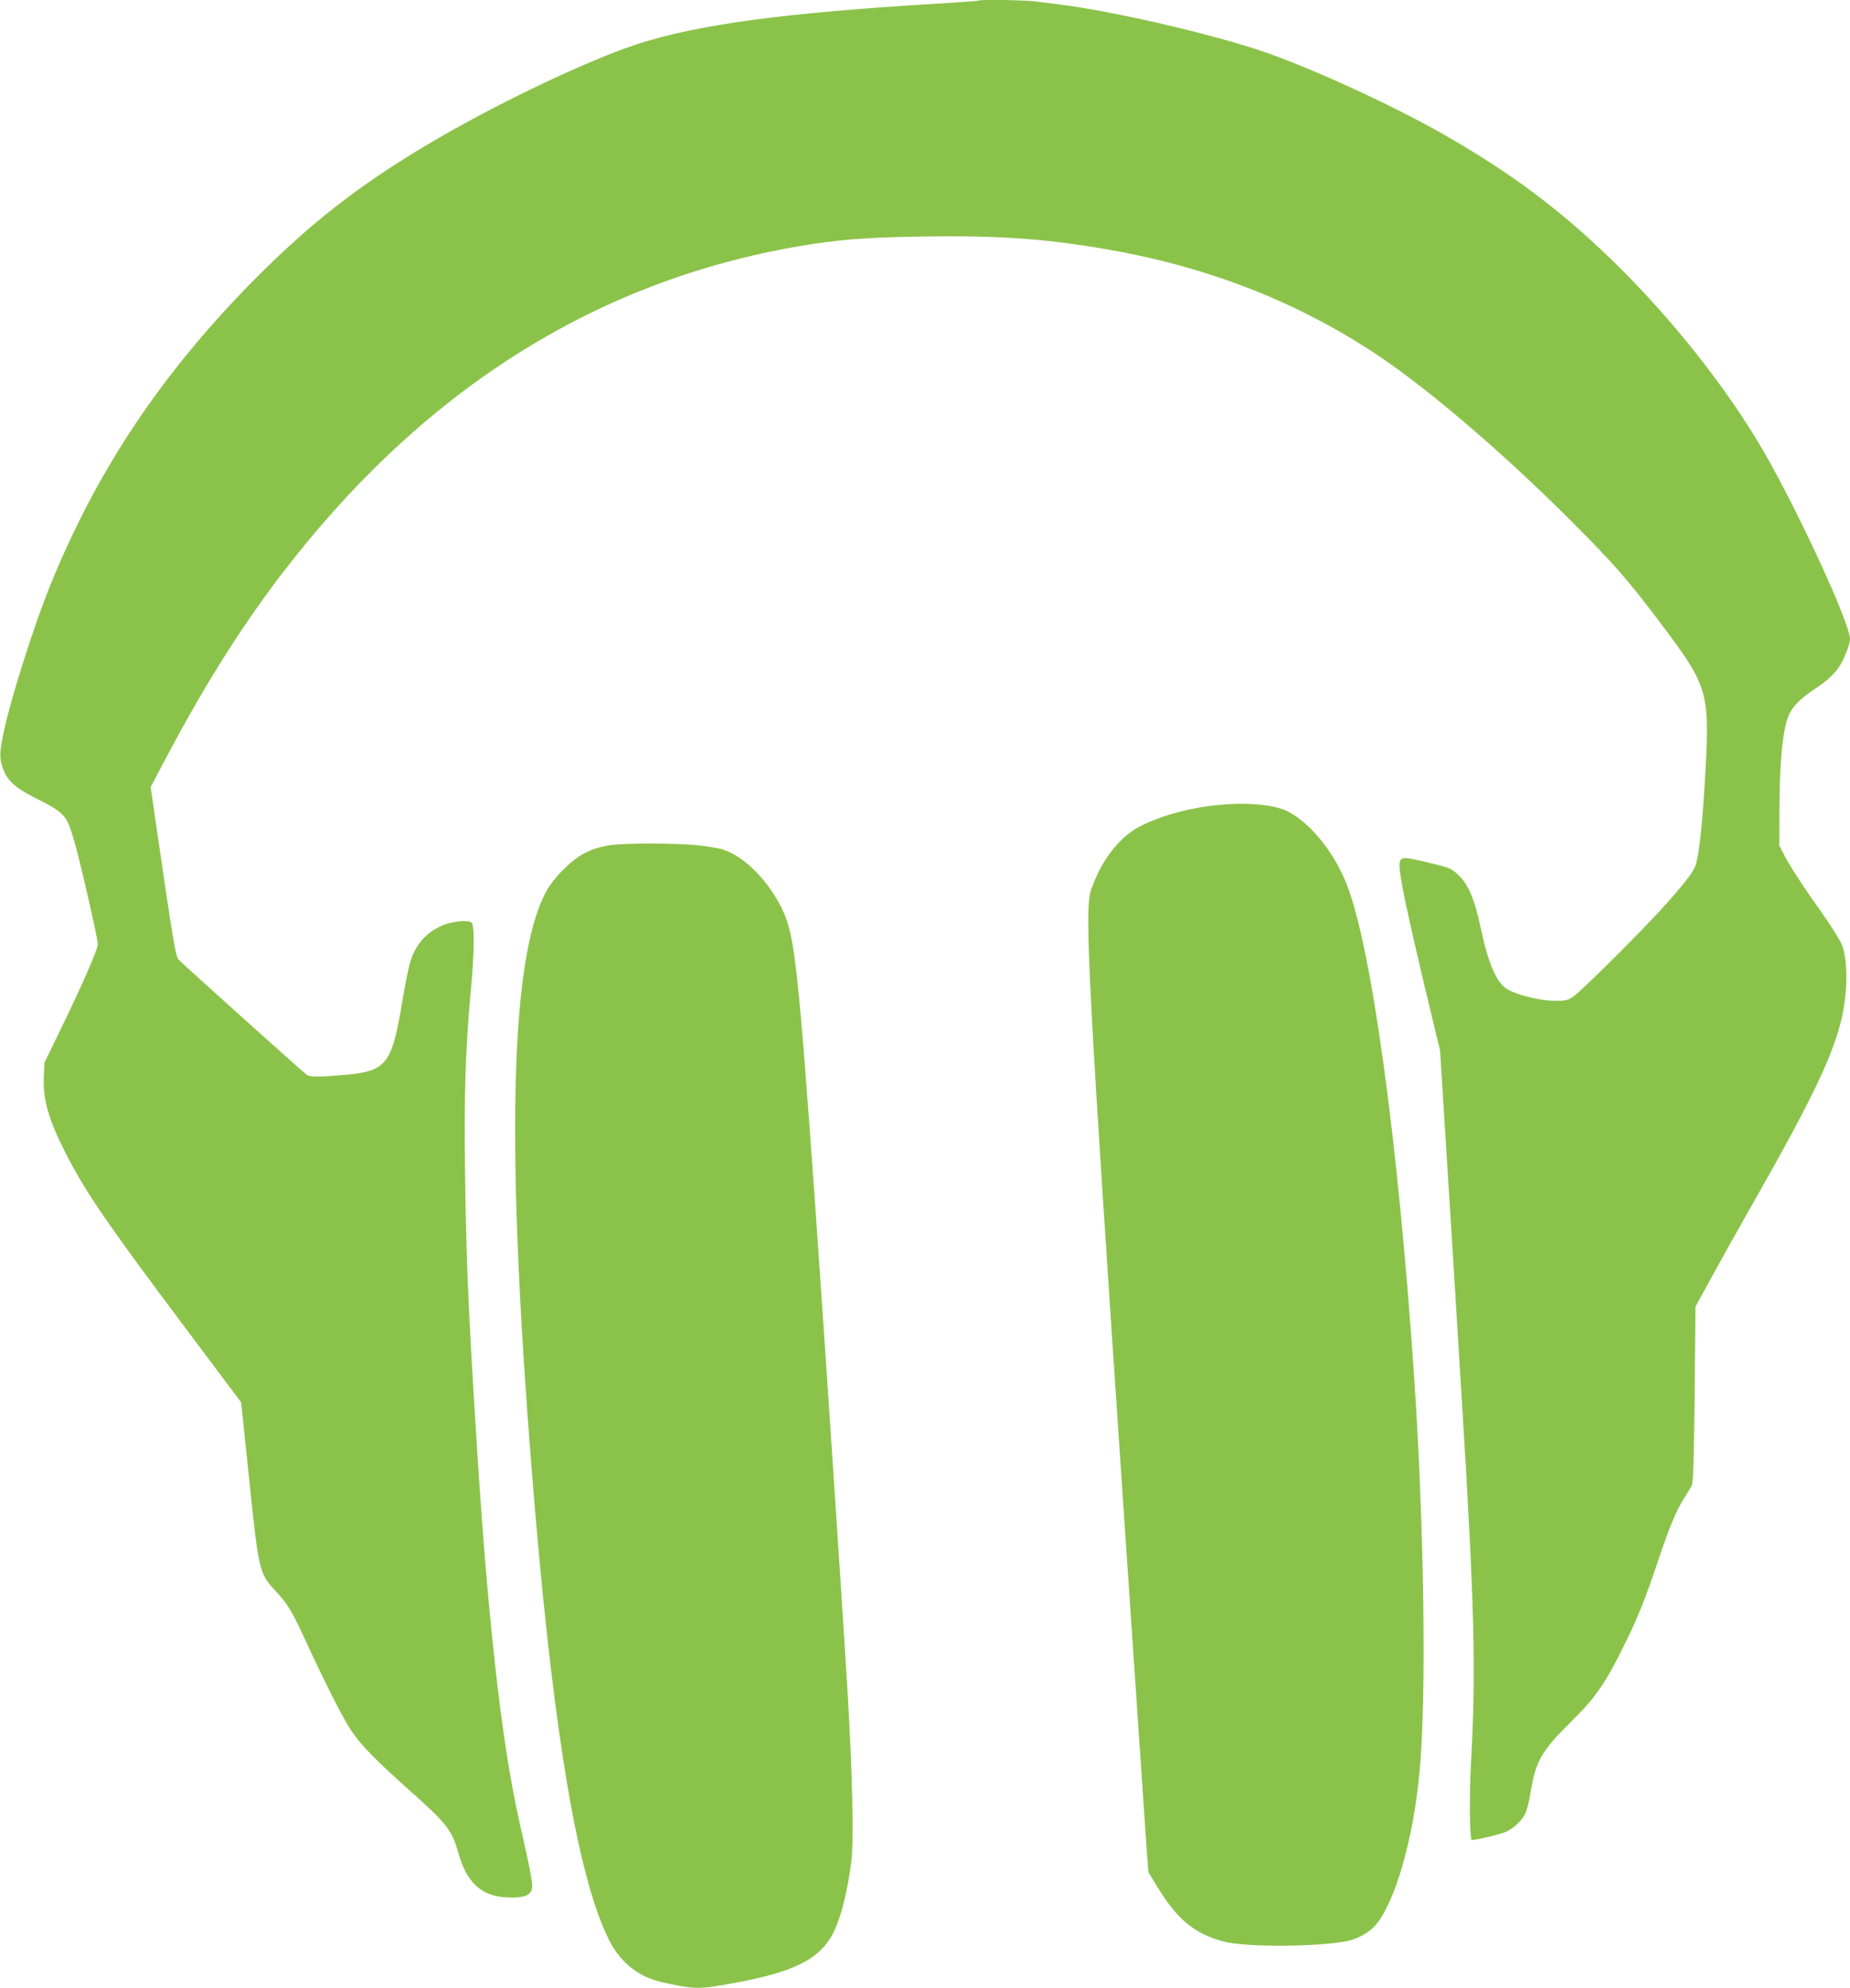 <?xml version="1.0" standalone="no"?>
<!DOCTYPE svg PUBLIC "-//W3C//DTD SVG 20010904//EN"
 "http://www.w3.org/TR/2001/REC-SVG-20010904/DTD/svg10.dtd">
<svg version="1.0" xmlns="http://www.w3.org/2000/svg"
 width="1191pt" height="1280pt" viewBox="0 0 1191 1280"
 preserveAspectRatio="xMidYMid meet">
<g transform="translate(0,1280) scale(0.1,-0.1)"
fill="#8bc34a" stroke="none">
<path d="M6299 12796 c-2 -2 -125 -11 -274 -20 -976 -59 -1519 -132 -1910
-256 -328 -105 -941 -398 -1375 -658 -430 -257 -733 -493 -1081 -841 -614
-615 -1041 -1255 -1344 -2011 -99 -248 -239 -689 -286 -900 -32 -147 -34 -183
-14 -247 26 -83 77 -132 198 -194 209 -106 214 -111 266 -288 34 -113 151
-627 151 -661 0 -31 -102 -265 -233 -534 l-111 -229 -4 -93 c-6 -141 29 -268
134 -476 130 -258 263 -453 797 -1165 l339 -452 14 -128 c7 -71 25 -240 39
-378 60 -578 65 -597 165 -705 79 -84 108 -131 187 -302 127 -277 250 -521
303 -600 63 -95 157 -190 375 -385 239 -212 276 -259 315 -402 53 -190 147
-279 305 -288 95 -6 146 6 164 39 17 29 7 84 -73 438 -119 522 -210 1344 -285
2575 -47 756 -60 1073 -67 1620 -7 487 3 795 36 1155 25 267 26 432 5 450 -21
18 -128 7 -185 -18 -109 -48 -174 -122 -210 -239 -10 -34 -33 -147 -50 -250
-66 -402 -101 -449 -358 -473 -181 -16 -238 -16 -258 0 -60 49 -812 725 -826
743 -18 22 -37 140 -143 866 l-35 243 101 192 c248 467 474 826 732 1166 905
1189 2023 1900 3344 2125 252 43 426 56 785 62 482 7 778 -12 1168 -78 645
-109 1211 -324 1725 -657 337 -218 830 -637 1285 -1092 272 -271 372 -386 571
-650 324 -431 328 -446 294 -1041 -16 -265 -35 -443 -55 -518 -13 -48 -49 -97
-184 -251 -133 -151 -549 -567 -605 -605 -41 -28 -50 -30 -130 -29 -93 2 -238
38 -298 75 -69 43 -119 157 -169 388 -44 204 -81 288 -153 354 -42 38 -54 42
-229 83 -126 29 -142 26 -142 -30 0 -75 53 -325 196 -921 l65 -270 24 -385
c21 -322 77 -1227 115 -1850 83 -1342 93 -1760 60 -2350 -11 -186 -9 -485 4
-497 6 -7 176 33 219 51 50 20 108 76 128 121 10 22 25 83 33 135 32 198 70
265 252 445 164 162 223 245 342 485 91 181 142 308 224 552 74 222 119 331
170 410 22 34 45 73 51 87 8 18 13 200 17 586 l5 561 109 199 c60 110 171 308
246 440 377 661 520 955 580 1191 45 176 49 393 9 498 -11 28 -67 119 -125
201 -134 189 -205 299 -247 378 l-32 62 1 265 c1 279 22 485 59 573 23 56 81
114 170 172 87 56 143 112 174 174 27 51 51 121 51 146 1 98 -331 819 -554
1205 -237 410 -596 863 -973 1230 -334 325 -648 561 -1073 805 -324 187 -843
426 -1160 537 -328 114 -967 263 -1320 308 -47 6 -118 15 -158 20 -71 10 -364
14 -373 6z"/>
<path d="M7870 7619 c-197 -16 -392 -68 -533 -141 -133 -69 -249 -221 -313
-408 -44 -128 -19 -608 216 -4085 93 -1374 122 -1805 141 -2080 l12 -160 58
-95 c131 -213 238 -301 428 -352 138 -37 609 -35 796 4 68 14 140 55 180 101
127 148 244 555 284 989 45 476 30 1566 -34 2528 -102 1516 -274 2780 -436
3188 -82 207 -234 393 -378 467 -84 42 -247 59 -421 44z"/>
<path d="M3935 7359 c-122 -18 -199 -55 -291 -141 -37 -35 -84 -89 -105 -121
-262 -403 -292 -1691 -94 -4027 125 -1473 280 -2372 476 -2762 73 -144 188
-237 339 -271 179 -41 232 -45 349 -26 455 74 636 150 737 310 57 91 106 270
135 494 17 128 6 599 -26 1115 -36 599 -157 2407 -210 3155 -104 1452 -129
1680 -199 1838 -84 191 -250 363 -392 407 -36 11 -121 24 -191 30 -148 12
-442 11 -528 -1z"/>
</g>
</svg>
